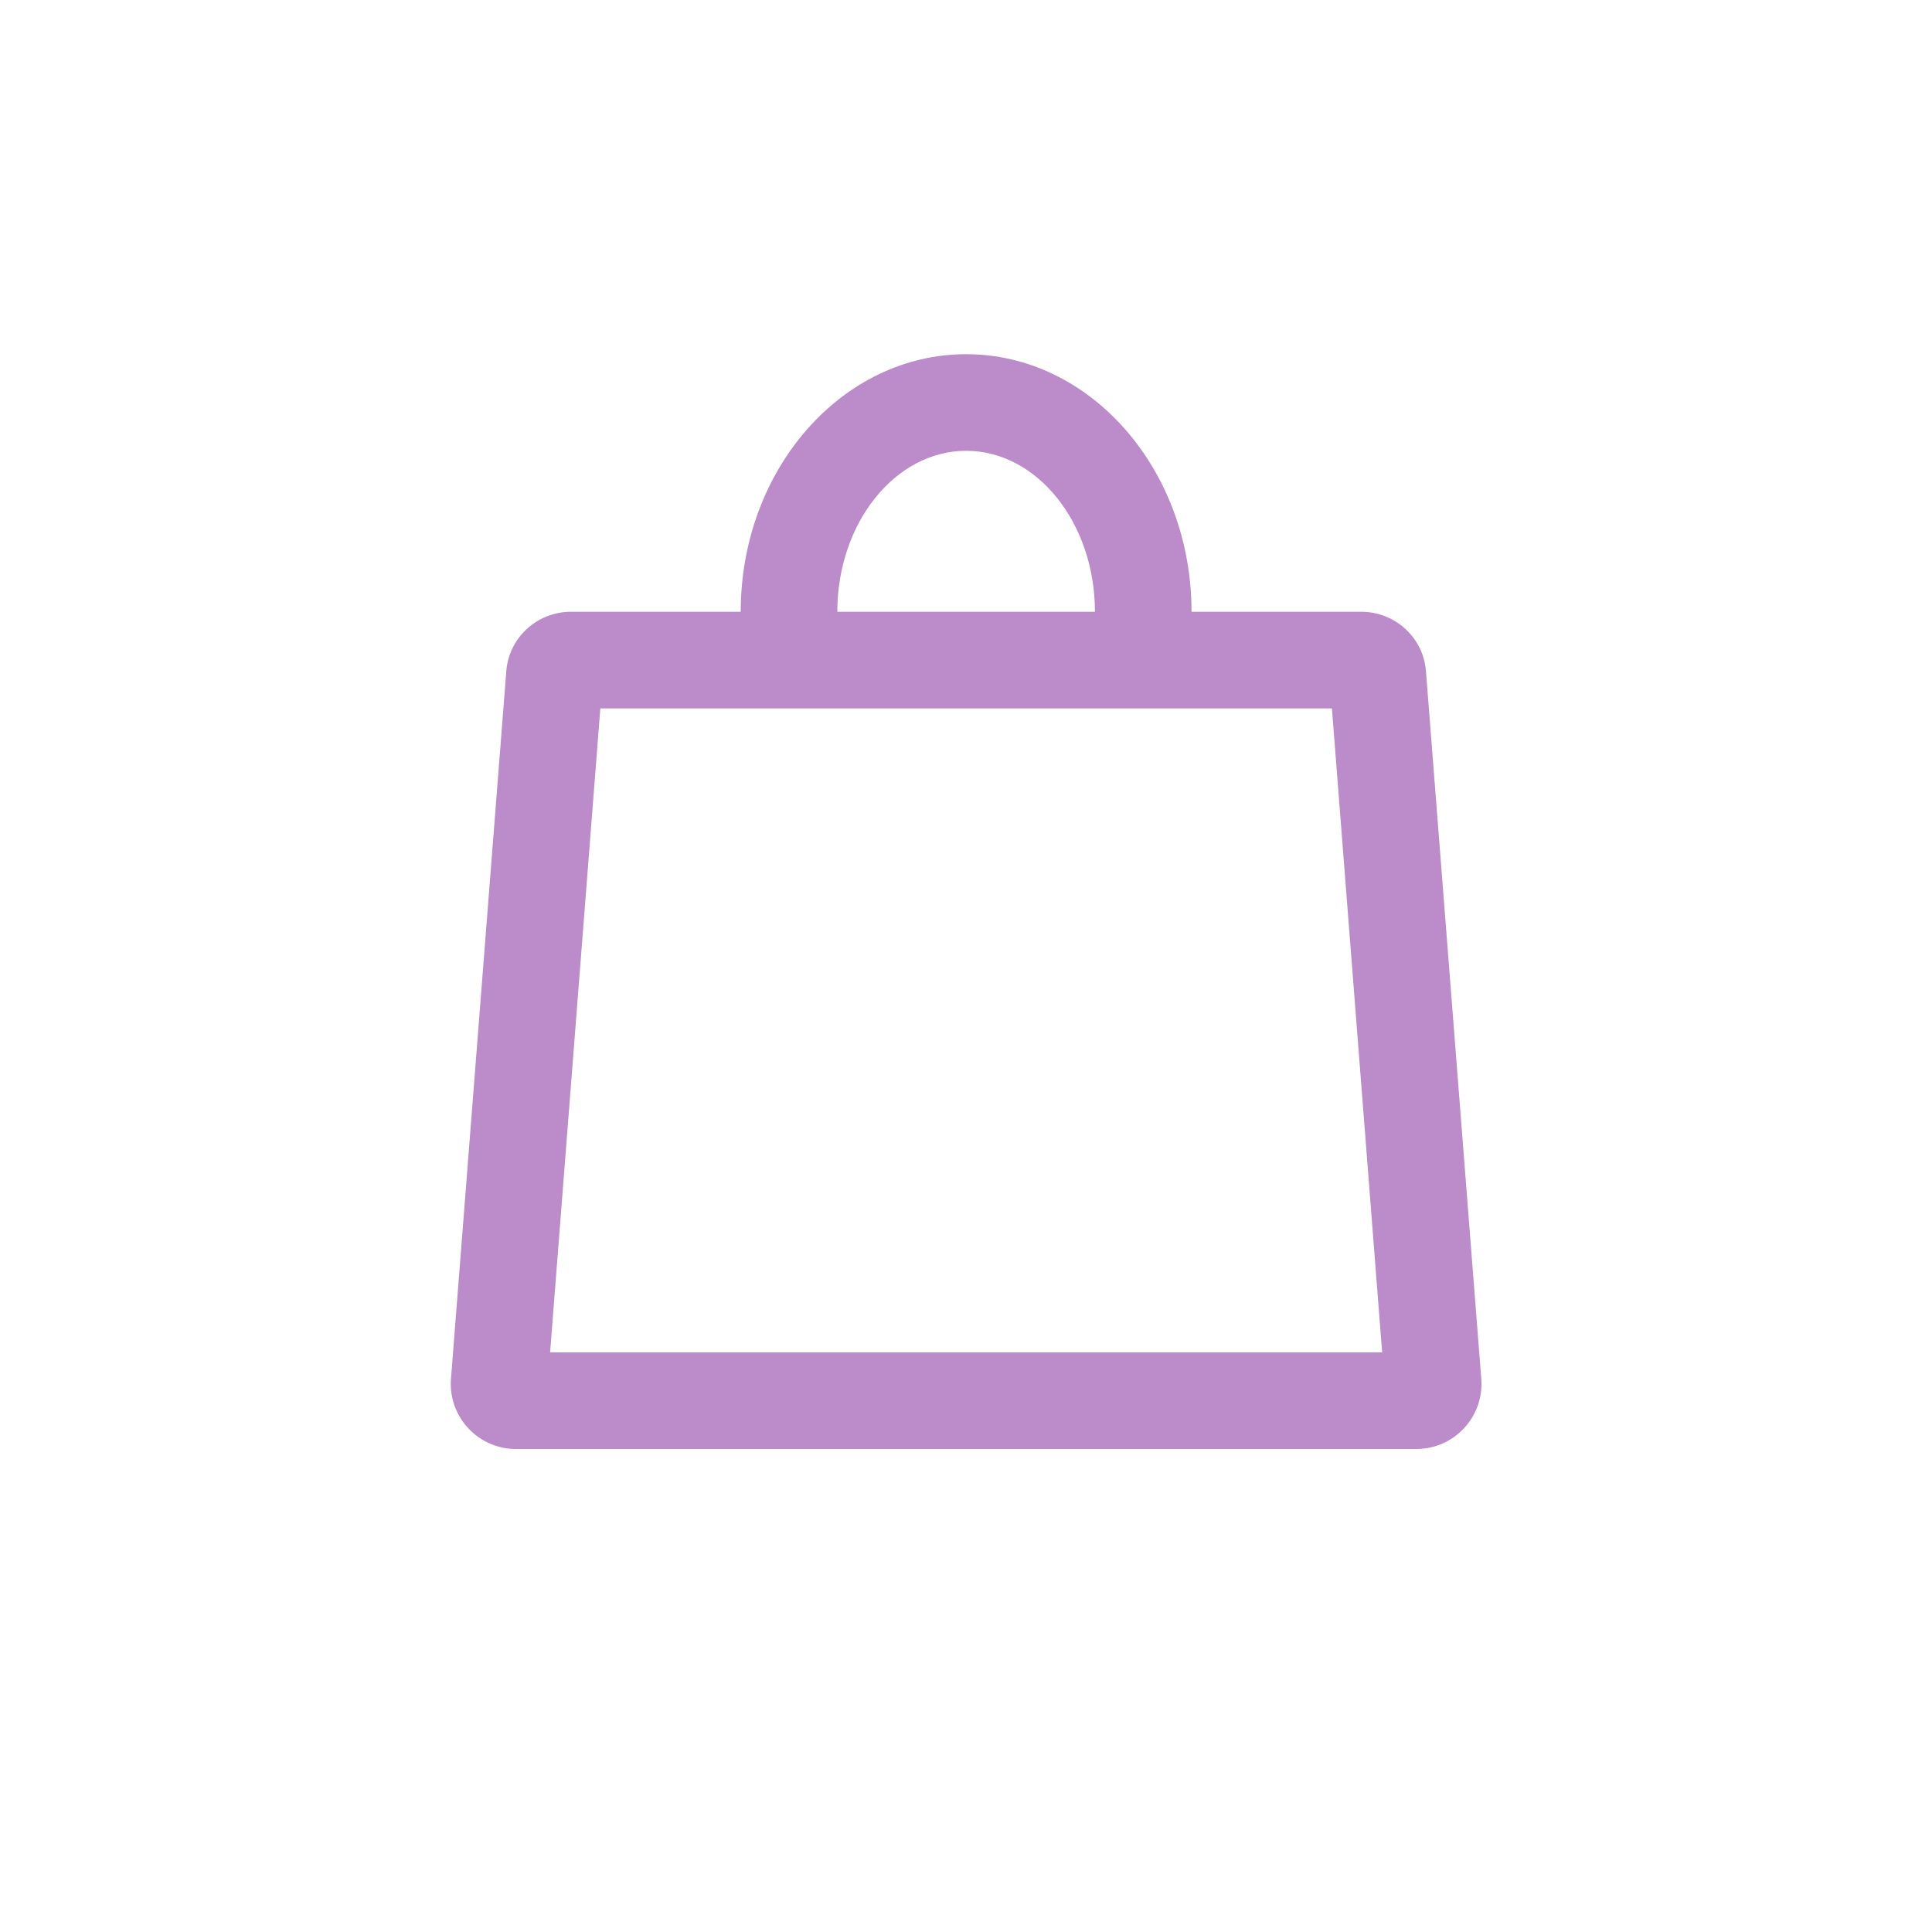 <!-- <svg width="40" height="40" viewBox="0 0 40 40" fill="none" xmlns="http://www.w3.org/2000/svg">
<path fill-rule="evenodd" clip-rule="evenodd" d="M20 9.77579C18.2832 9.77579 16.8924 11.1666 16.8924 12.8834V13.6233H23.1077V12.8834C23.1077 11.1666 21.7169 9.77579 20 9.77579ZM24.8835 13.6233V12.8834C24.8835 10.1862 22.6972 8 20 8C17.3028 8 15.1166 10.1862 15.1166 12.8834V13.6233H12.7662C11.8333 13.6233 11.0587 14.3471 10.9951 15.2777L10.0043 29.78C9.93374 30.8066 10.7476 31.6772 11.7754 31.6772H28.2246C29.2524 31.6772 30.0663 30.8066 29.9957 29.78L29.0049 15.2777C28.9414 14.3471 28.1668 13.6233 27.2338 13.6233H24.8835ZM12.7664 15.3991L11.7756 29.9014H28.2247L27.2339 15.3991H12.7664Z" fill="#354657" stroke="#354657" stroke-width="0.34"/>
</svg> -->

<!-- <svg width="30" height="30" viewBox="0 0 30 30" fill="none" xmlns="http://www.w3.org/2000/svg">
<g clip-path="url(#clip0_721_11)">
<path fill-rule="evenodd" clip-rule="evenodd" d="M8.54242 21L9.32242 11H20.6824L21.4624 21H8.54242ZM15.0024 7C16.1024 7 17.0024 8.12 17.0024 9.5H13.0024C13.0024 8.12 13.9024 7 15.0024 7ZM22.1424 10.42C22.1024 9.9 21.6624 9.5 21.1424 9.5H18.5024C18.5024 7.29 16.9324 5.5 15.0024 5.5C13.0724 5.5 11.5024 7.29 11.5024 9.5H8.86242C8.34242 9.5 7.90242 9.9 7.86242 10.42L7.00242 21.42C6.96242 22 7.42242 22.5 8.01242 22.5H21.9924C22.5824 22.5 23.0424 22 23.0024 21.42L22.1424 10.42Z" fill="white"/>
</g>
<defs>
<clipPath id="clip0_721_11">
<rect width="30" height="30" fill="white"/>
</clipPath>
</defs>
</svg> -->

<svg width="30" height="30" viewBox="0 0 30 30" fill="none" xmlns="http://www.w3.org/2000/svg">
<g clip-path="url(#clip0_843_67)">
<mask id="mask0_843_67" style="mask-type:luminance" maskUnits="userSpaceOnUse" x="0" y="0" width="30" height="30">
<path d="M0 0H30V30H0V0Z" fill="white"/>
</mask>
<g mask="url(#mask0_843_67)">
<path fill-rule="evenodd" clip-rule="evenodd" d="M8.542 21L9.322 11H20.682L21.462 21H8.542ZM15.002 7C16.102 7 17.002 8.12 17.002 9.5H13.002C13.002 8.12 13.902 7 15.002 7ZM22.142 10.42C22.102 9.9 21.662 9.5 21.142 9.5H18.502C18.502 7.29 16.932 5.5 15.002 5.5C13.072 5.5 11.502 7.29 11.502 9.5H8.862C8.342 9.5 7.902 9.9 7.862 10.42L7.002 21.42C6.962 22 7.422 22.5 8.012 22.5H21.992C22.582 22.5 23.042 22 23.002 21.42L22.142 10.42Z" fill="#BC8BCA"/>
</g>
</g>
<defs>
<clipPath id="clip0_843_67">
<rect width="30" height="30" fill="white"/>
</clipPath>
</defs>
</svg>
